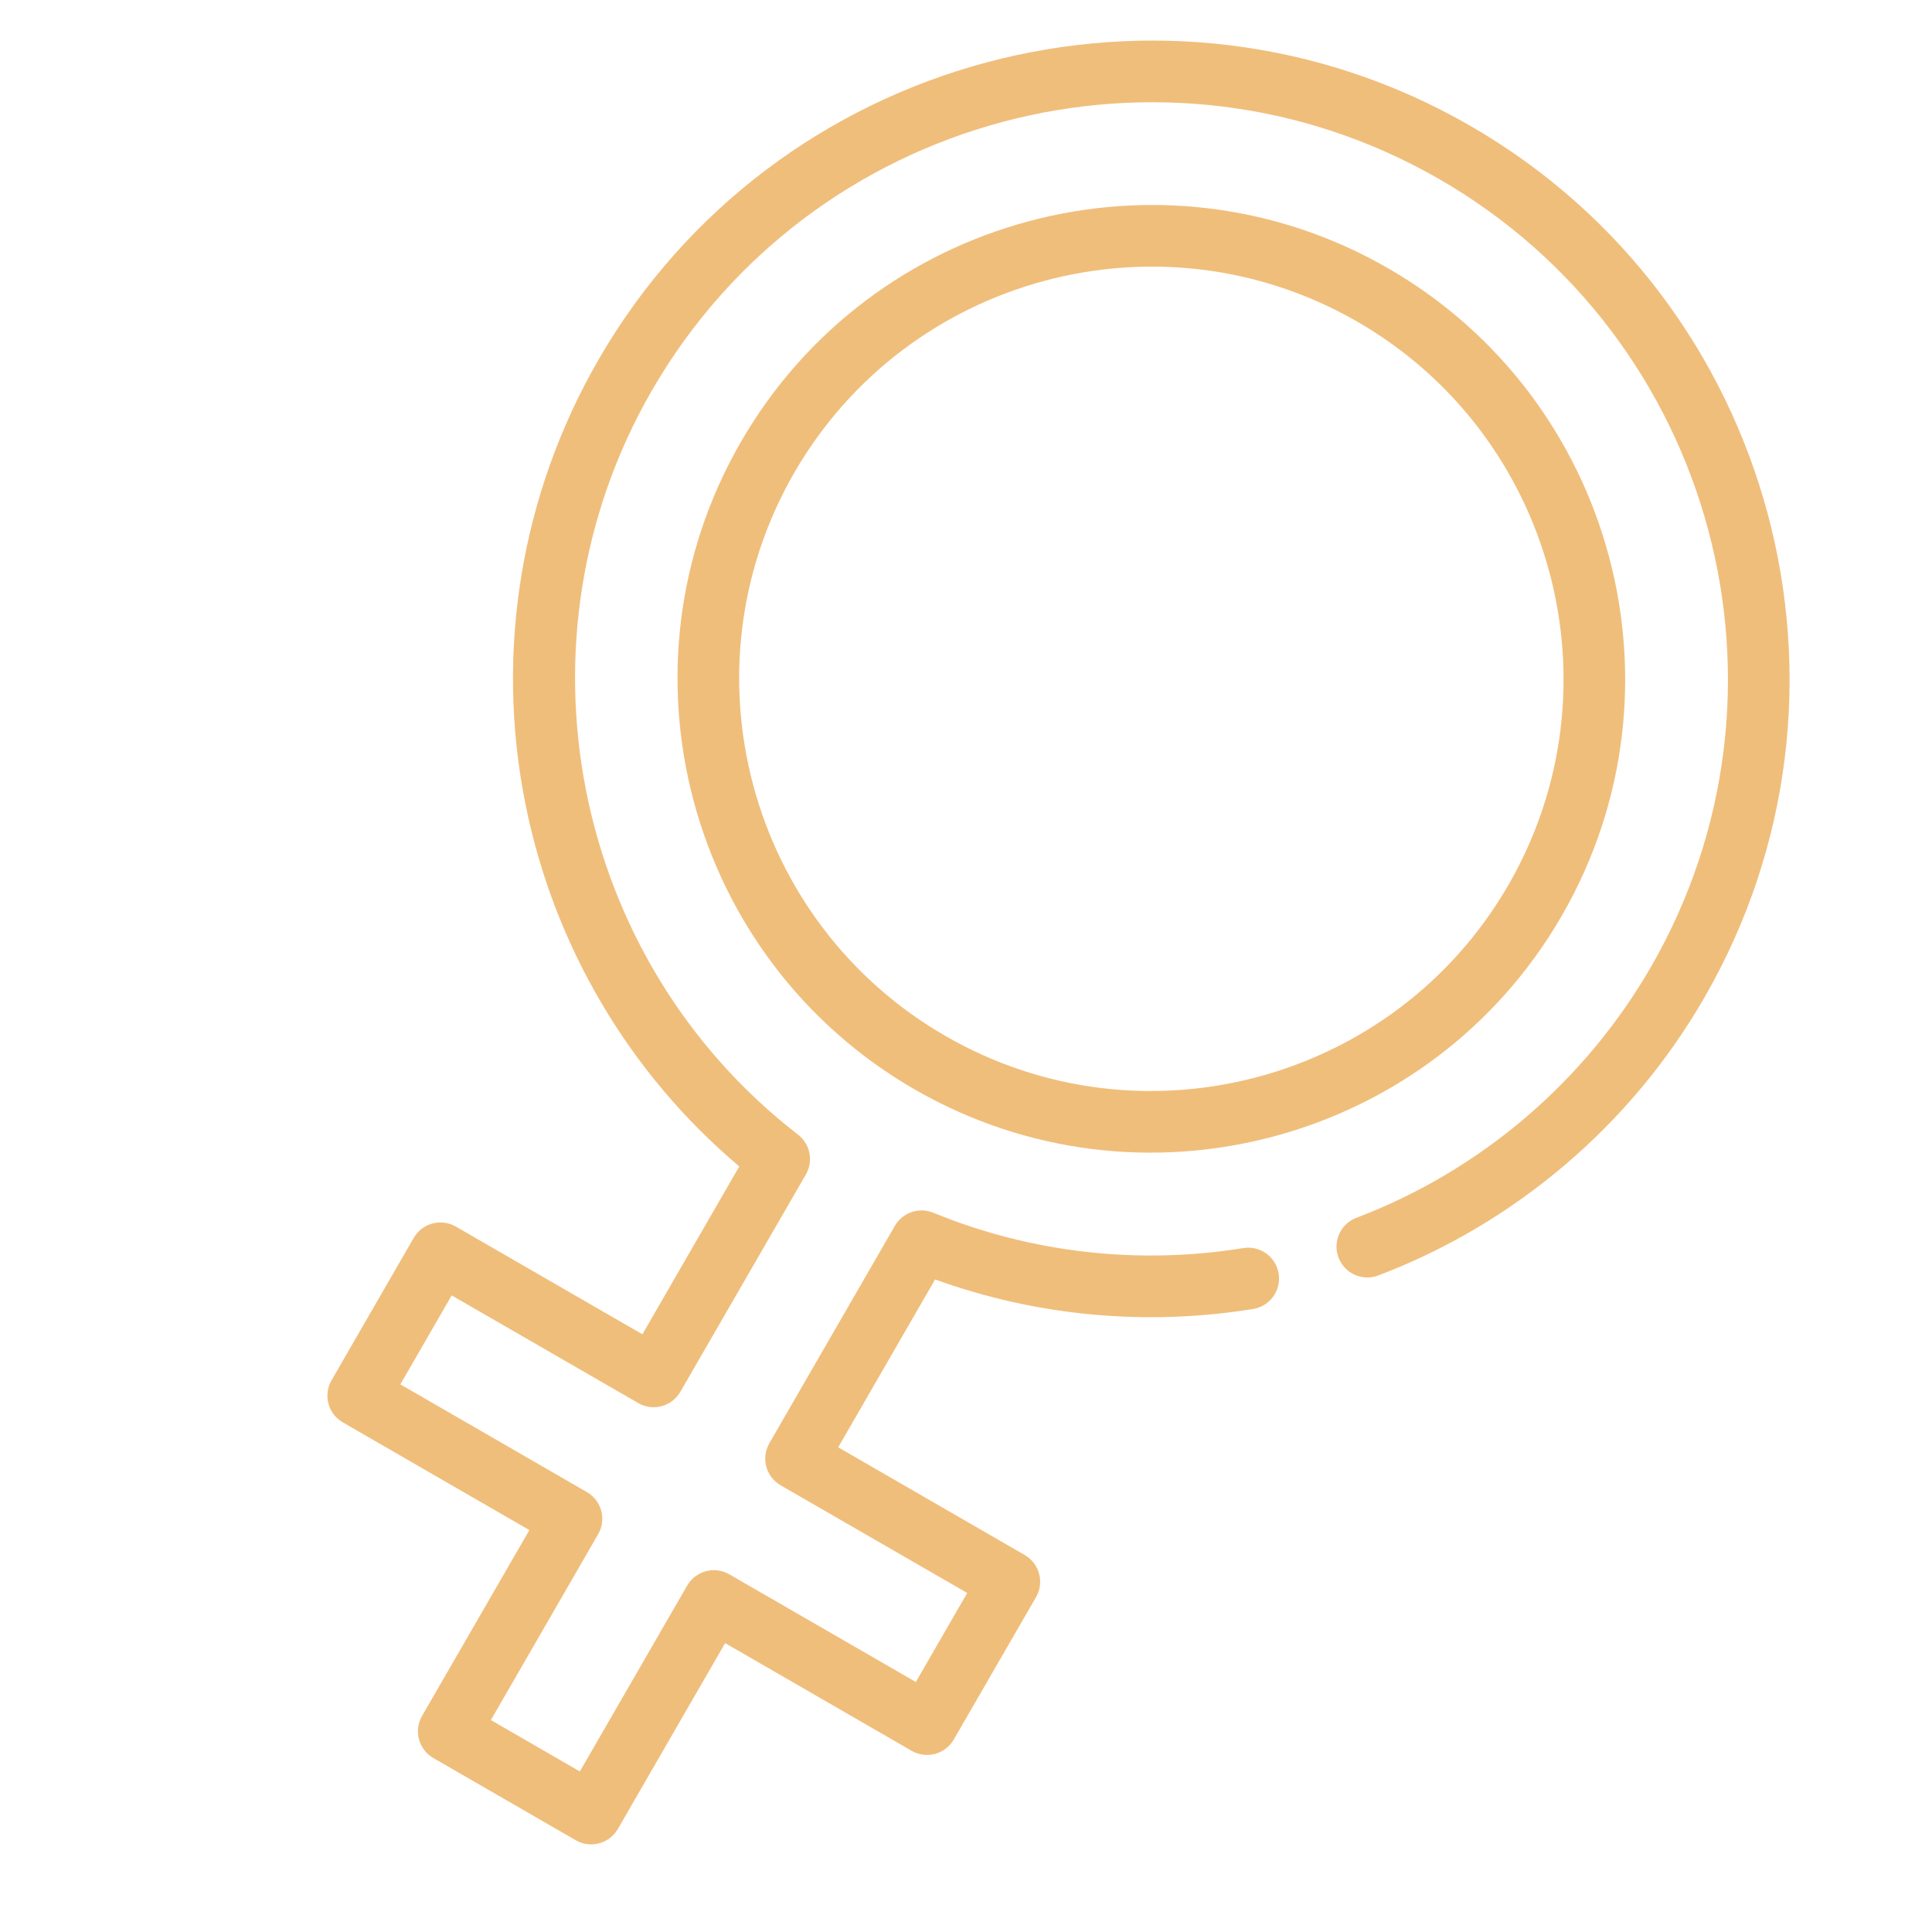 <?xml version="1.0" encoding="UTF-8"?> <svg xmlns="http://www.w3.org/2000/svg" width="40" height="40" viewBox="0 0 40 40" fill="none"> <g clip-path="url(#clip0_1735_2403)"> <path d="M28.744 5.557C24.058 2.851 18.045 4.462 15.34 9.148C12.634 13.834 14.246 19.847 18.931 22.552C23.617 25.257 29.63 23.646 32.335 18.96C35.04 14.275 33.429 8.262 28.744 5.557ZM19.57 21.446C15.494 19.093 14.092 13.862 16.445 9.786C18.799 5.71 24.029 4.309 28.105 6.662C32.181 9.015 33.583 14.246 31.23 18.322C28.876 22.398 23.646 23.8 19.57 21.446Z" fill="#F0BE7B"></path> <path d="M30.446 2.608C24.135 -1.036 16.035 1.135 12.392 7.446C10.783 10.232 10.246 13.502 10.88 16.654C11.47 19.592 13.034 22.233 15.306 24.15L13.3 27.625L9.438 25.395C9.133 25.219 8.742 25.323 8.566 25.629L6.864 28.577C6.688 28.882 6.792 29.273 7.098 29.449L10.96 31.679L8.738 35.526C8.562 35.832 8.667 36.222 8.972 36.398L11.92 38.1C12.225 38.277 12.616 38.172 12.792 37.867L15.013 34.019L18.875 36.249C19.181 36.425 19.571 36.32 19.747 36.015L21.45 33.067C21.626 32.762 21.521 32.371 21.216 32.195L17.354 29.965L19.36 26.49C21.461 27.249 23.726 27.46 25.945 27.101C26.293 27.044 26.529 26.716 26.473 26.369C26.417 26.02 26.089 25.784 25.741 25.84C23.569 26.192 21.349 25.939 19.322 25.108C19.027 24.987 18.687 25.103 18.527 25.38L15.929 29.88C15.753 30.185 15.857 30.575 16.163 30.752L20.025 32.981L18.961 34.824L15.099 32.594C14.794 32.418 14.403 32.523 14.227 32.828L12.005 36.676L10.163 35.612L12.384 31.764C12.561 31.459 12.456 31.068 12.151 30.892L8.289 28.662L9.352 26.82L13.214 29.049C13.52 29.226 13.91 29.121 14.086 28.816L16.685 24.316C16.844 24.039 16.775 23.687 16.522 23.491C11.823 19.859 10.523 13.236 13.497 8.084C16.789 2.383 24.106 0.422 29.808 3.714C35.509 7.006 37.47 14.322 34.178 20.024C32.807 22.399 30.642 24.242 28.083 25.213C27.753 25.338 27.587 25.707 27.712 26.037C27.837 26.366 28.206 26.532 28.536 26.407C31.369 25.331 33.766 23.291 35.283 20.662C38.927 14.351 36.757 6.252 30.446 2.608Z" fill="#F0BE7B"></path> </g> <defs> <clipPath id="clip0_1735_2403"> <rect width="40" height="40" fill="white"></rect> </clipPath> </defs> </svg> 